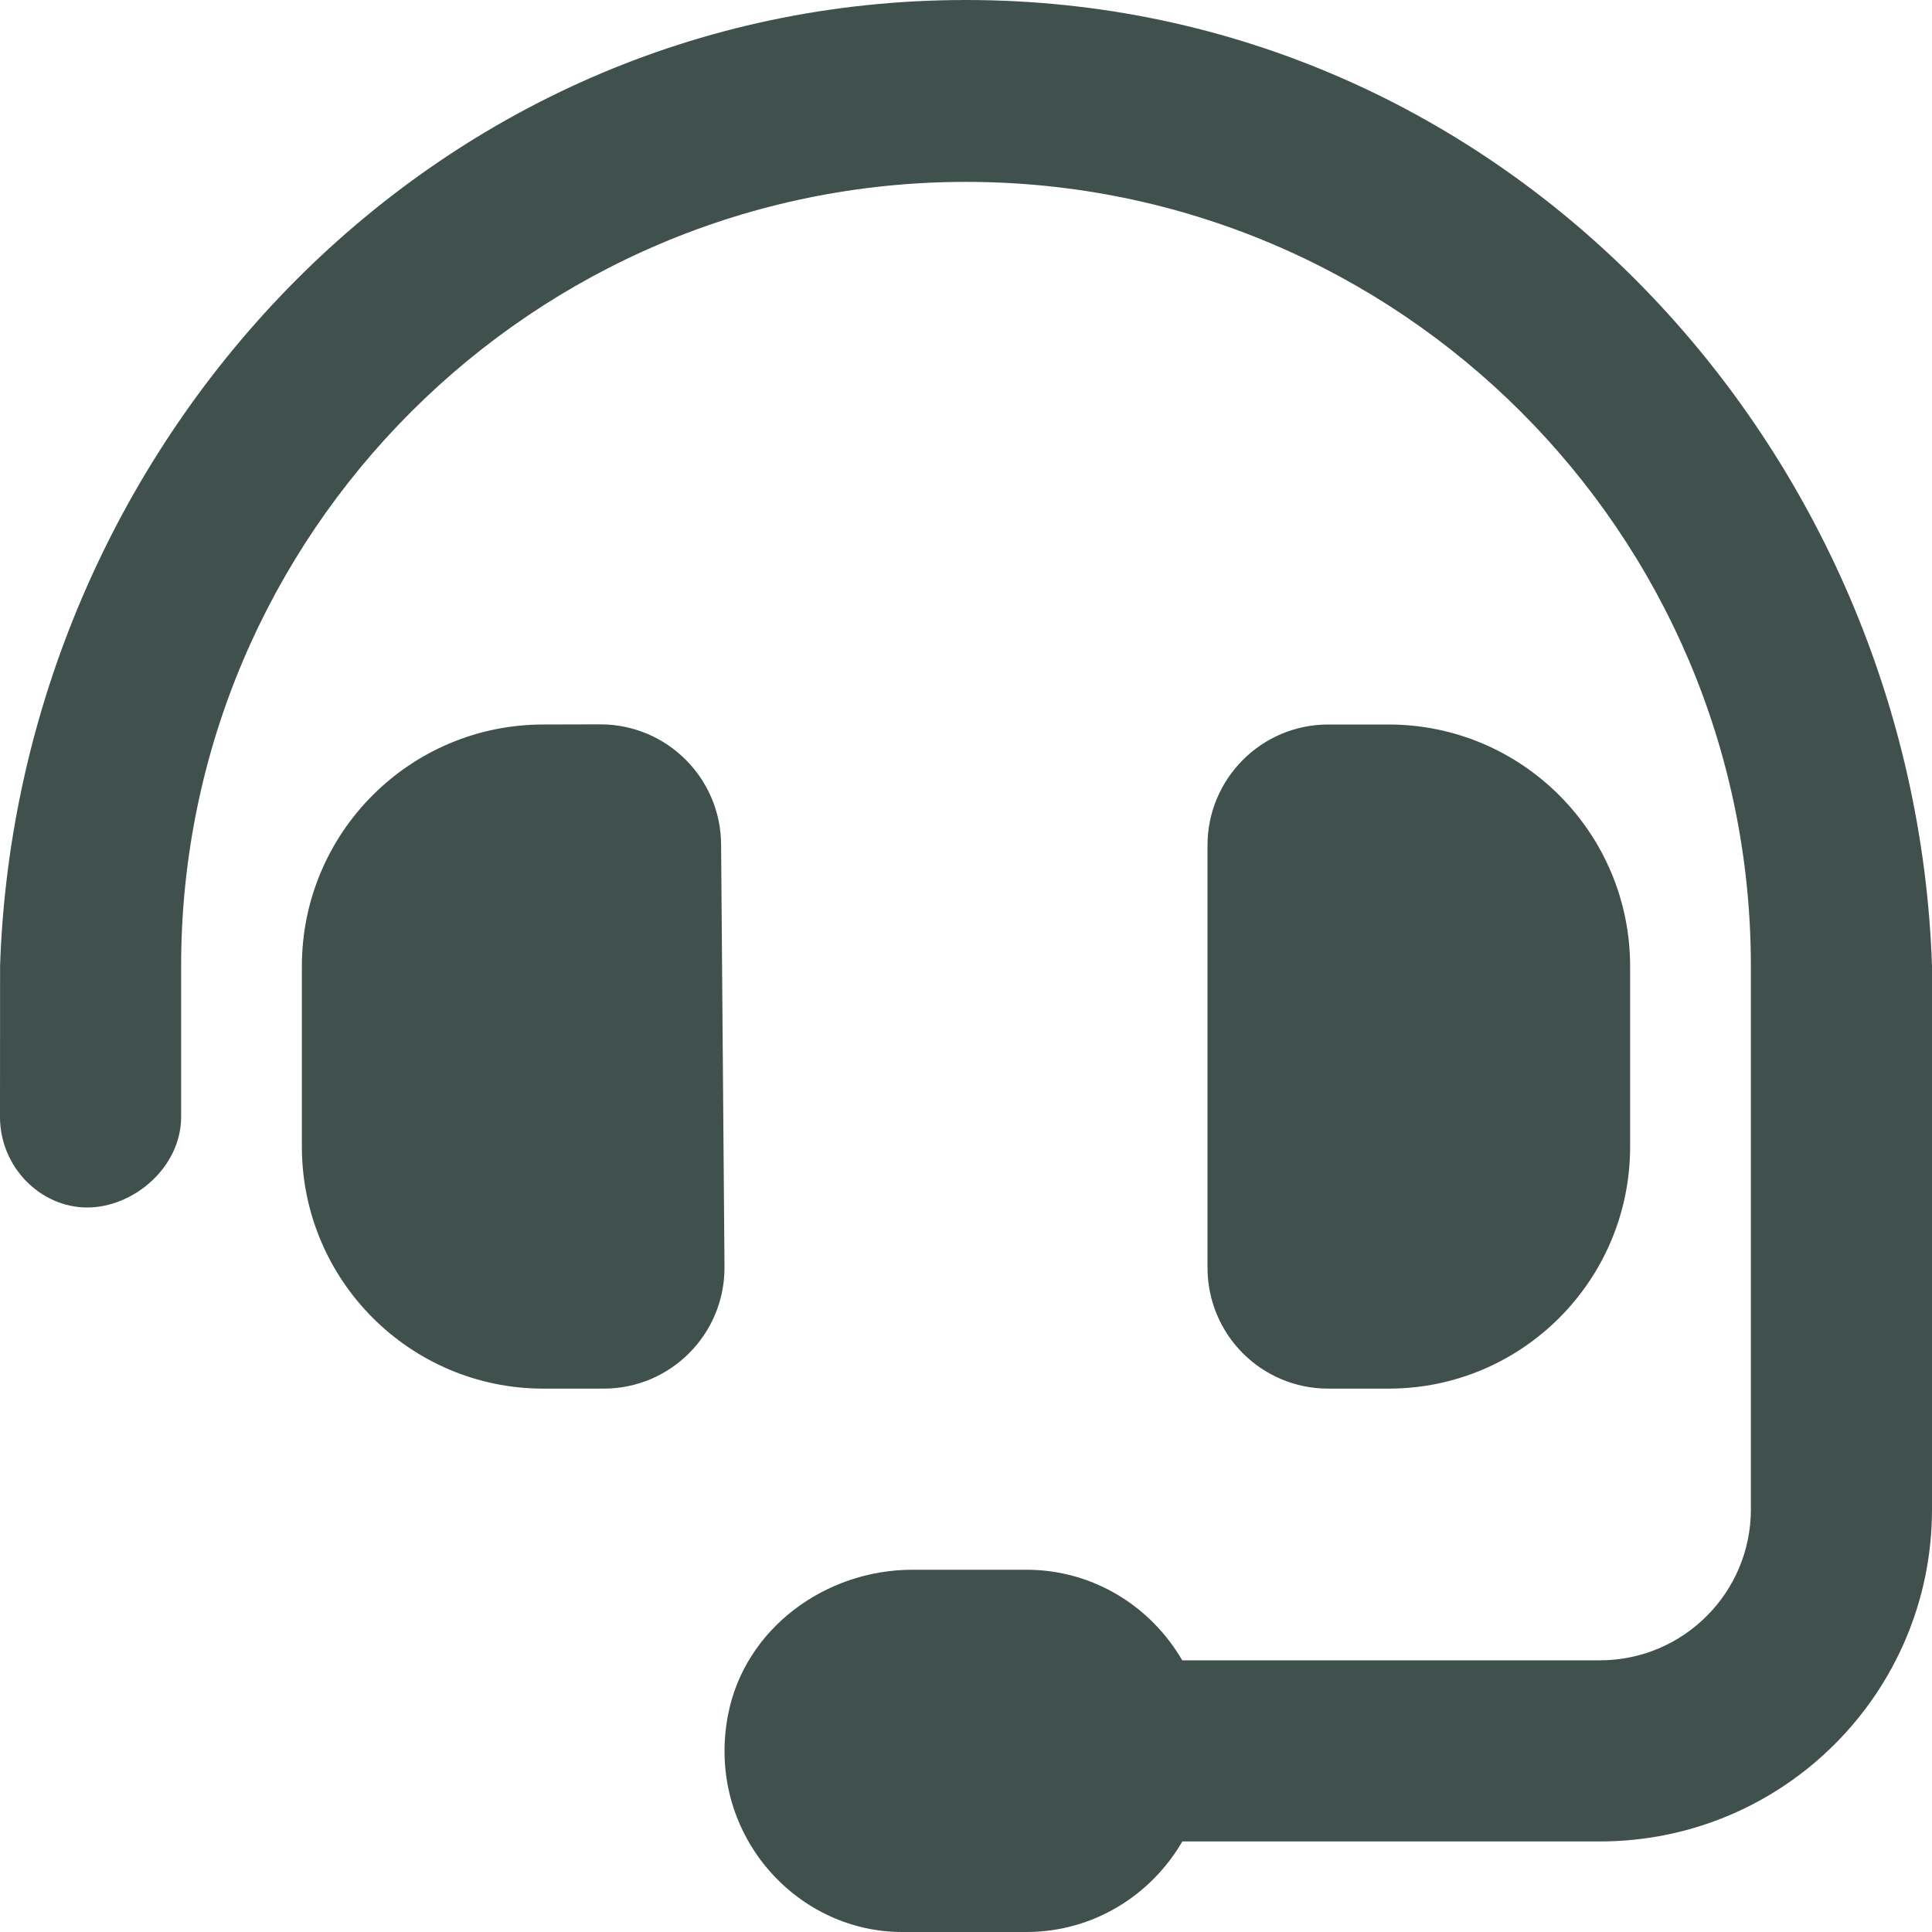 <?xml version="1.0" encoding="UTF-8"?>
<svg id="Lager_1" data-name="Lager 1" xmlns="http://www.w3.org/2000/svg" viewBox="0 0 512 512">
  <defs>
    <style>
      .cls-1 {
        fill: #40514d;
        stroke-width: 0px;
      }
    </style>
  </defs>
  <path class="cls-1" d="m191.1,224c0-17.72-14.34-32.04-32-32.04l-15.1.04c-35.34,0-64,28.66-64,64.08v47.79c0,35.43,28.7,64.13,64,64.13h16c17.66,0,32-14.36,32-32.06l-.9-111.94ZM256,0C112.9,0,4.58,119.1.02,256l-.02,40c0,13.3,10.75,24,23.1,24s24.9-10.7,24.9-24v-40c0-114.7,93.34-207.8,208-207.8,114.7,0,208,93.1,208,207.8v144c0,22.09-17.91,40-40,40h-110.7c-8.3-14.3-23.6-24-41.3-24h-30.2c-23.21,0-44.5,15.69-48.87,38.49-5.93,30.71,17.47,57.51,46.17,57.51h32.9c17.72,0,33.03-9.71,41.34-24h110.66c48.6,0,88-39.4,88-88v-144C507.4,119.1,399.1,0,256,0Zm112,368c35.34,0,64-28.7,64-64.13v-47.77c0-35.4-28.7-64.1-64-64.1h-16c-17.66,0-32,14.34-32,32.04v111.86c0,17.8,14.3,32.1,32,32.1h16Z"/>
</svg>